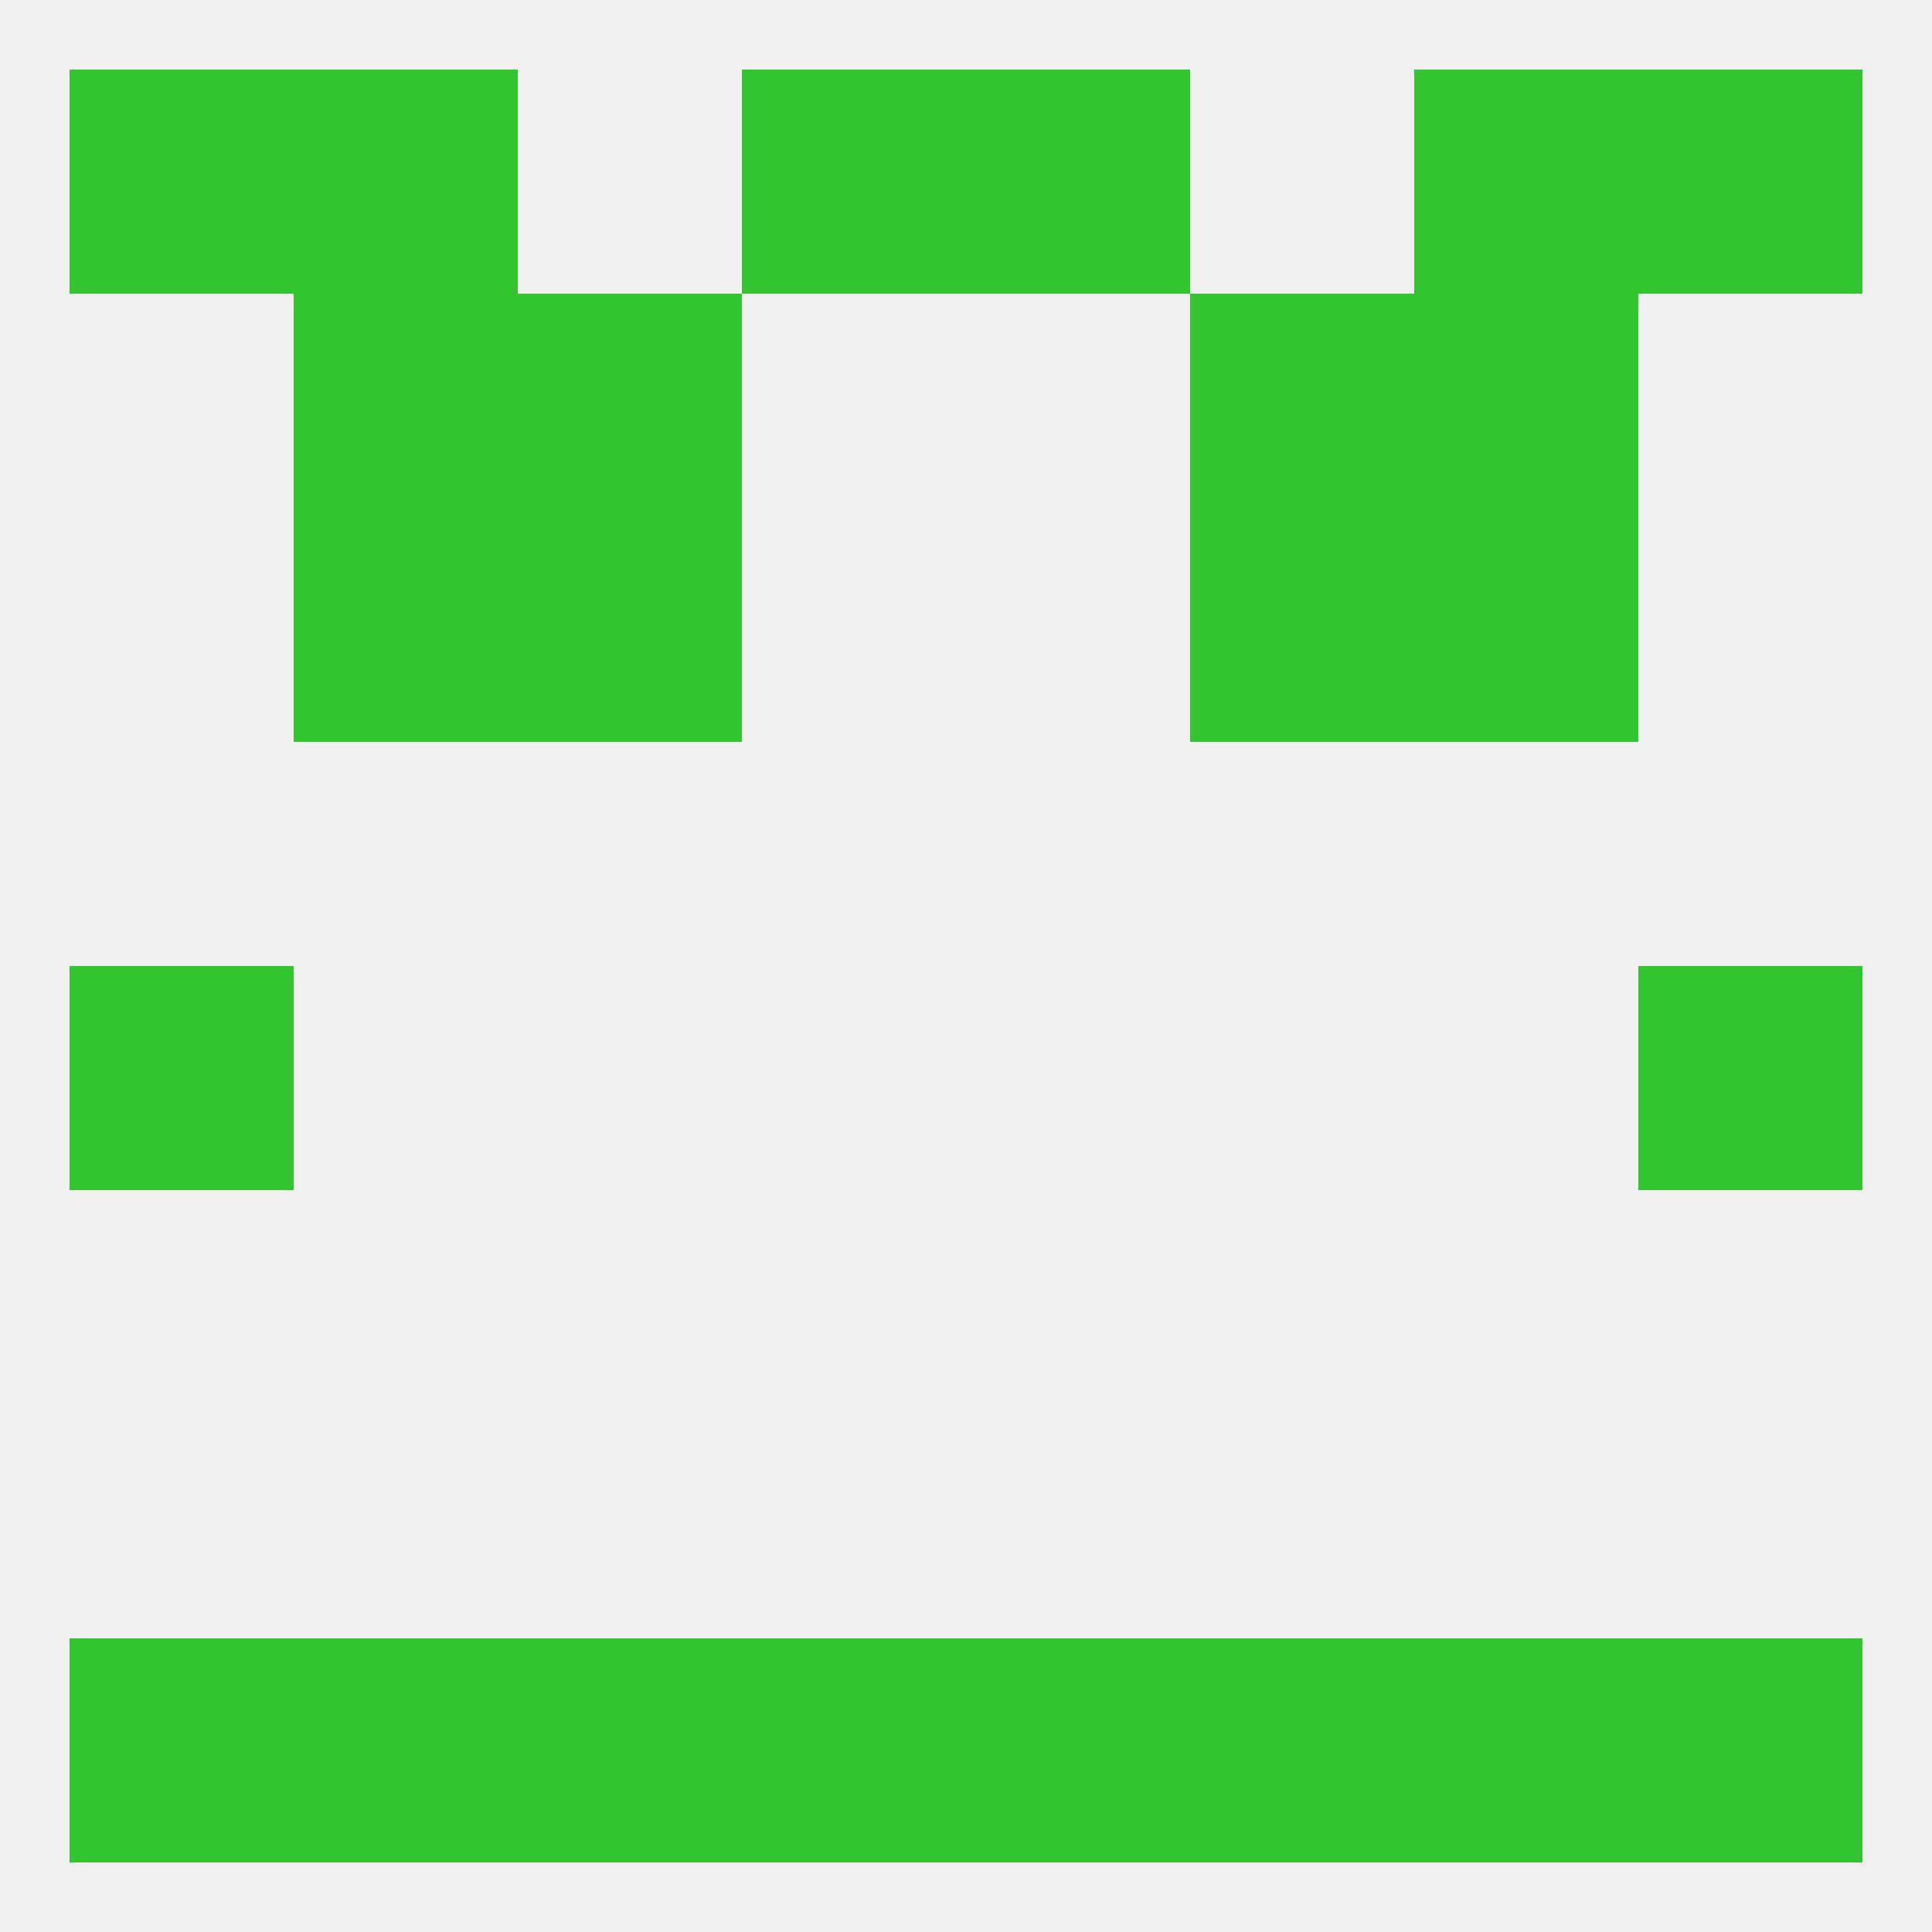 
<!--   <?xml version="1.0"?> -->
<svg version="1.1" baseprofile="full" xmlns="http://www.w3.org/2000/svg" xmlns:xlink="http://www.w3.org/1999/xlink" xmlns:ev="http://www.w3.org/2001/xml-events" width="250" height="250" viewBox="0 0 250 250" >
	<rect width="100%" height="100%" fill="rgba(240,240,240,255)"/>

	<rect x="9" y="125" width="29" height="29" fill="rgba(50,197,47,255)"/>
	<rect x="212" y="125" width="29" height="29" fill="rgba(50,197,47,255)"/>
	<rect x="38" y="67" width="29" height="29" fill="rgba(50,197,47,255)"/>
	<rect x="183" y="67" width="29" height="29" fill="rgba(50,197,47,255)"/>
	<rect x="67" y="67" width="29" height="29" fill="rgba(50,197,47,255)"/>
	<rect x="154" y="67" width="29" height="29" fill="rgba(50,197,47,255)"/>
	<rect x="67" y="38" width="29" height="29" fill="rgba(50,197,47,255)"/>
	<rect x="154" y="38" width="29" height="29" fill="rgba(50,197,47,255)"/>
	<rect x="38" y="38" width="29" height="29" fill="rgba(50,197,47,255)"/>
	<rect x="183" y="38" width="29" height="29" fill="rgba(50,197,47,255)"/>
	<rect x="9" y="9" width="29" height="29" fill="rgba(50,197,47,255)"/>
	<rect x="212" y="9" width="29" height="29" fill="rgba(50,197,47,255)"/>
	<rect x="96" y="9" width="29" height="29" fill="rgba(50,197,47,255)"/>
	<rect x="125" y="9" width="29" height="29" fill="rgba(50,197,47,255)"/>
	<rect x="38" y="9" width="29" height="29" fill="rgba(50,197,47,255)"/>
	<rect x="183" y="9" width="29" height="29" fill="rgba(50,197,47,255)"/>
	<rect x="212" y="212" width="29" height="29" fill="rgba(50,197,47,255)"/>
	<rect x="38" y="212" width="29" height="29" fill="rgba(50,197,47,255)"/>
	<rect x="183" y="212" width="29" height="29" fill="rgba(50,197,47,255)"/>
	<rect x="96" y="212" width="29" height="29" fill="rgba(50,197,47,255)"/>
	<rect x="125" y="212" width="29" height="29" fill="rgba(50,197,47,255)"/>
	<rect x="67" y="212" width="29" height="29" fill="rgba(50,197,47,255)"/>
	<rect x="154" y="212" width="29" height="29" fill="rgba(50,197,47,255)"/>
	<rect x="9" y="212" width="29" height="29" fill="rgba(50,197,47,255)"/>
</svg>